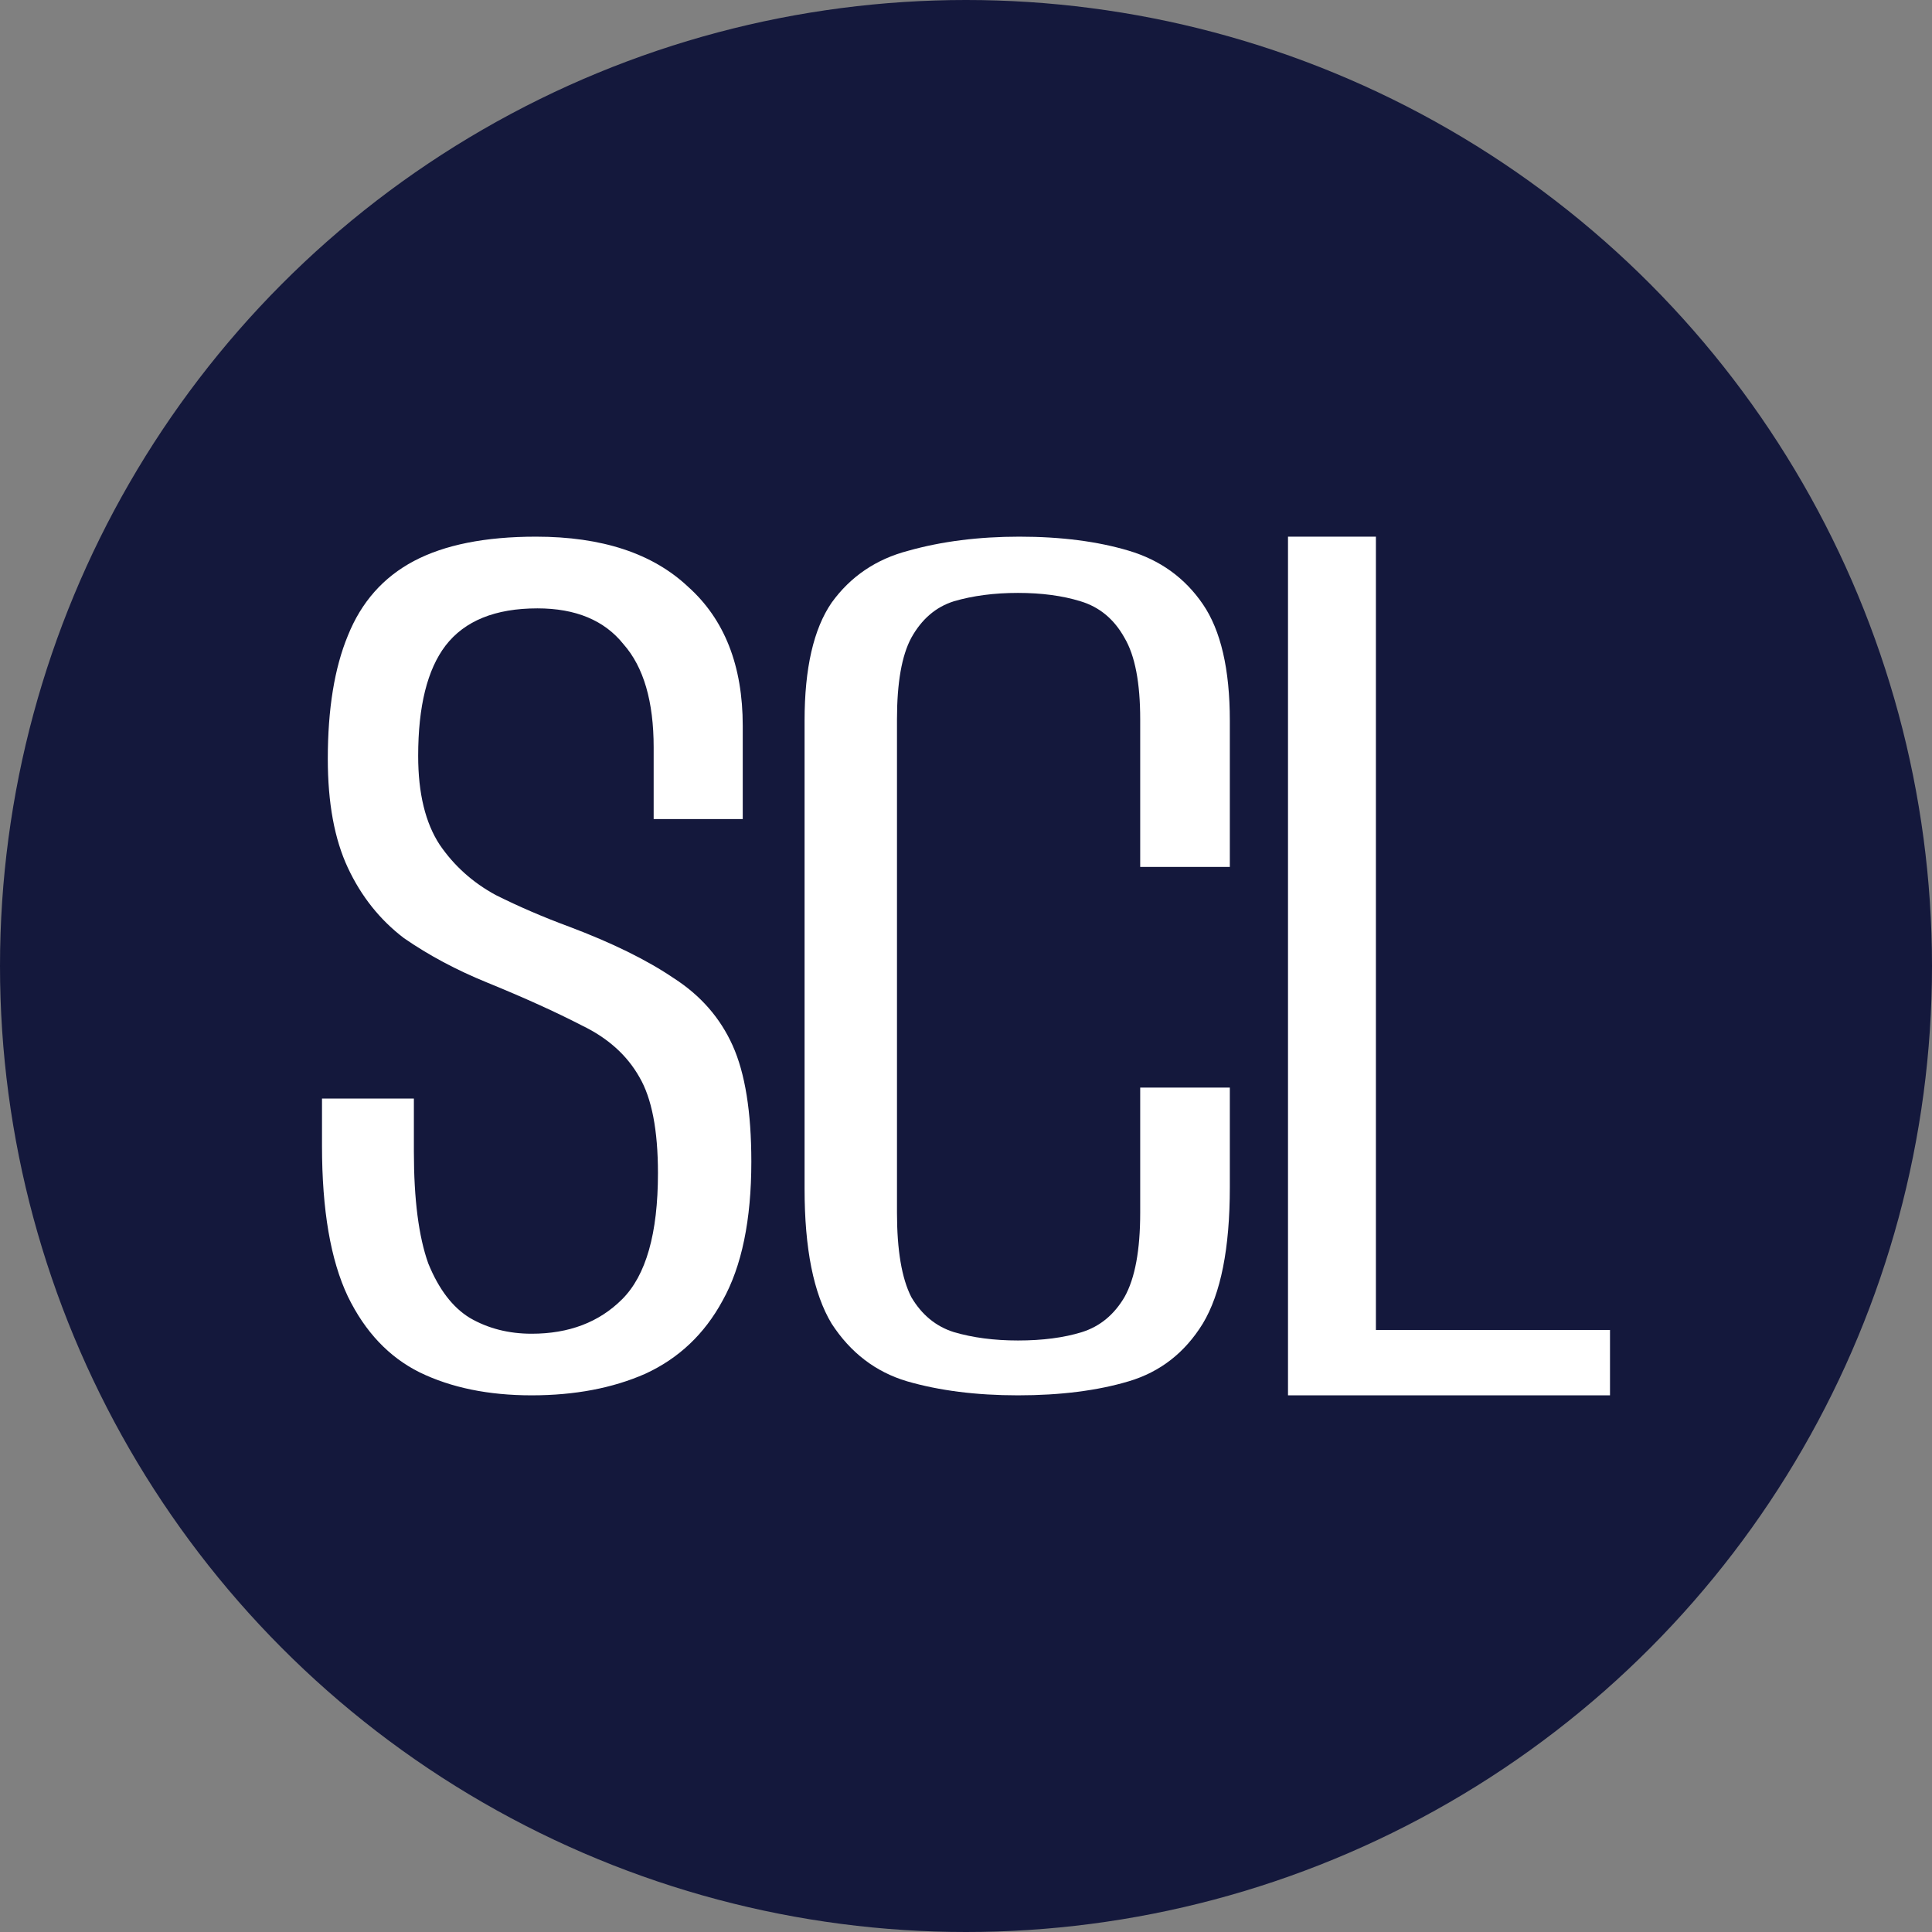 <?xml version="1.0" encoding="UTF-8"?>
<svg xmlns="http://www.w3.org/2000/svg" width="18" height="18" viewBox="0 0 18 18" fill="none">
  <rect x="0" y="0" width="18" height="18" fill="#808080" stroke="none"/>
  <circle cx="9" cy="9" r="9" fill="#14183C"></circle>
  <path d="M12 13V5H12.819V12.391H15V13H12Z" fill="white"></path>
  <path d="M9.484 13C9.095 13 8.75 12.956 8.45 12.869C8.158 12.782 7.924 12.603 7.748 12.332C7.58 12.053 7.496 11.634 7.496 11.075V6.715C7.496 6.226 7.58 5.86 7.748 5.615C7.924 5.371 8.163 5.209 8.463 5.131C8.772 5.044 9.117 5 9.497 5C9.886 5 10.226 5.044 10.517 5.131C10.809 5.218 11.039 5.384 11.206 5.628C11.374 5.873 11.458 6.235 11.458 6.715V8.077H10.623V6.702C10.623 6.362 10.575 6.109 10.477 5.943C10.38 5.768 10.243 5.655 10.067 5.602C9.899 5.55 9.704 5.524 9.484 5.524C9.263 5.524 9.064 5.55 8.887 5.602C8.719 5.655 8.587 5.768 8.49 5.943C8.401 6.109 8.357 6.362 8.357 6.702V11.298C8.357 11.647 8.401 11.909 8.49 12.084C8.587 12.249 8.719 12.358 8.887 12.411C9.064 12.463 9.263 12.489 9.484 12.489C9.713 12.489 9.912 12.463 10.08 12.411C10.248 12.358 10.38 12.249 10.477 12.084C10.575 11.909 10.623 11.647 10.623 11.298V10.133H11.458V11.062C11.458 11.63 11.374 12.053 11.206 12.332C11.039 12.603 10.809 12.782 10.517 12.869C10.226 12.956 9.881 13 9.484 13Z" fill="white"></path>
  <path d="M4.953 13C4.552 13 4.204 12.929 3.91 12.786C3.624 12.644 3.401 12.408 3.241 12.079C3.08 11.74 3 11.273 3 10.676V10.235C3.143 10.235 3.285 10.235 3.428 10.235C3.58 10.235 3.722 10.235 3.856 10.235V10.729C3.856 11.175 3.901 11.522 3.99 11.771C4.088 12.012 4.217 12.181 4.378 12.279C4.547 12.377 4.739 12.426 4.953 12.426C5.301 12.426 5.582 12.319 5.796 12.105C6.019 11.883 6.13 11.491 6.13 10.93C6.13 10.529 6.072 10.231 5.957 10.035C5.841 9.83 5.662 9.67 5.421 9.554C5.181 9.43 4.886 9.296 4.538 9.154C4.253 9.038 3.994 8.9 3.763 8.74C3.54 8.57 3.366 8.352 3.241 8.085C3.116 7.818 3.054 7.48 3.054 7.07C3.054 6.607 3.116 6.224 3.241 5.922C3.366 5.61 3.571 5.378 3.856 5.227C4.142 5.076 4.521 5 4.993 5C5.609 5 6.081 5.156 6.411 5.467C6.75 5.77 6.92 6.202 6.92 6.763V7.631C6.786 7.631 6.648 7.631 6.505 7.631C6.371 7.631 6.233 7.631 6.09 7.631V6.963C6.09 6.536 5.997 6.215 5.809 6.002C5.631 5.779 5.363 5.668 5.007 5.668C4.614 5.668 4.329 5.784 4.151 6.015C3.981 6.238 3.896 6.58 3.896 7.043C3.896 7.391 3.963 7.667 4.097 7.871C4.231 8.067 4.405 8.223 4.619 8.339C4.833 8.446 5.06 8.544 5.301 8.633C5.702 8.784 6.028 8.944 6.278 9.114C6.527 9.274 6.71 9.483 6.826 9.741C6.942 9.999 7 10.36 7 10.823C7 11.366 6.911 11.798 6.732 12.118C6.563 12.43 6.322 12.657 6.01 12.8C5.707 12.933 5.355 13 4.953 13Z" fill="white"></path>
</svg>
